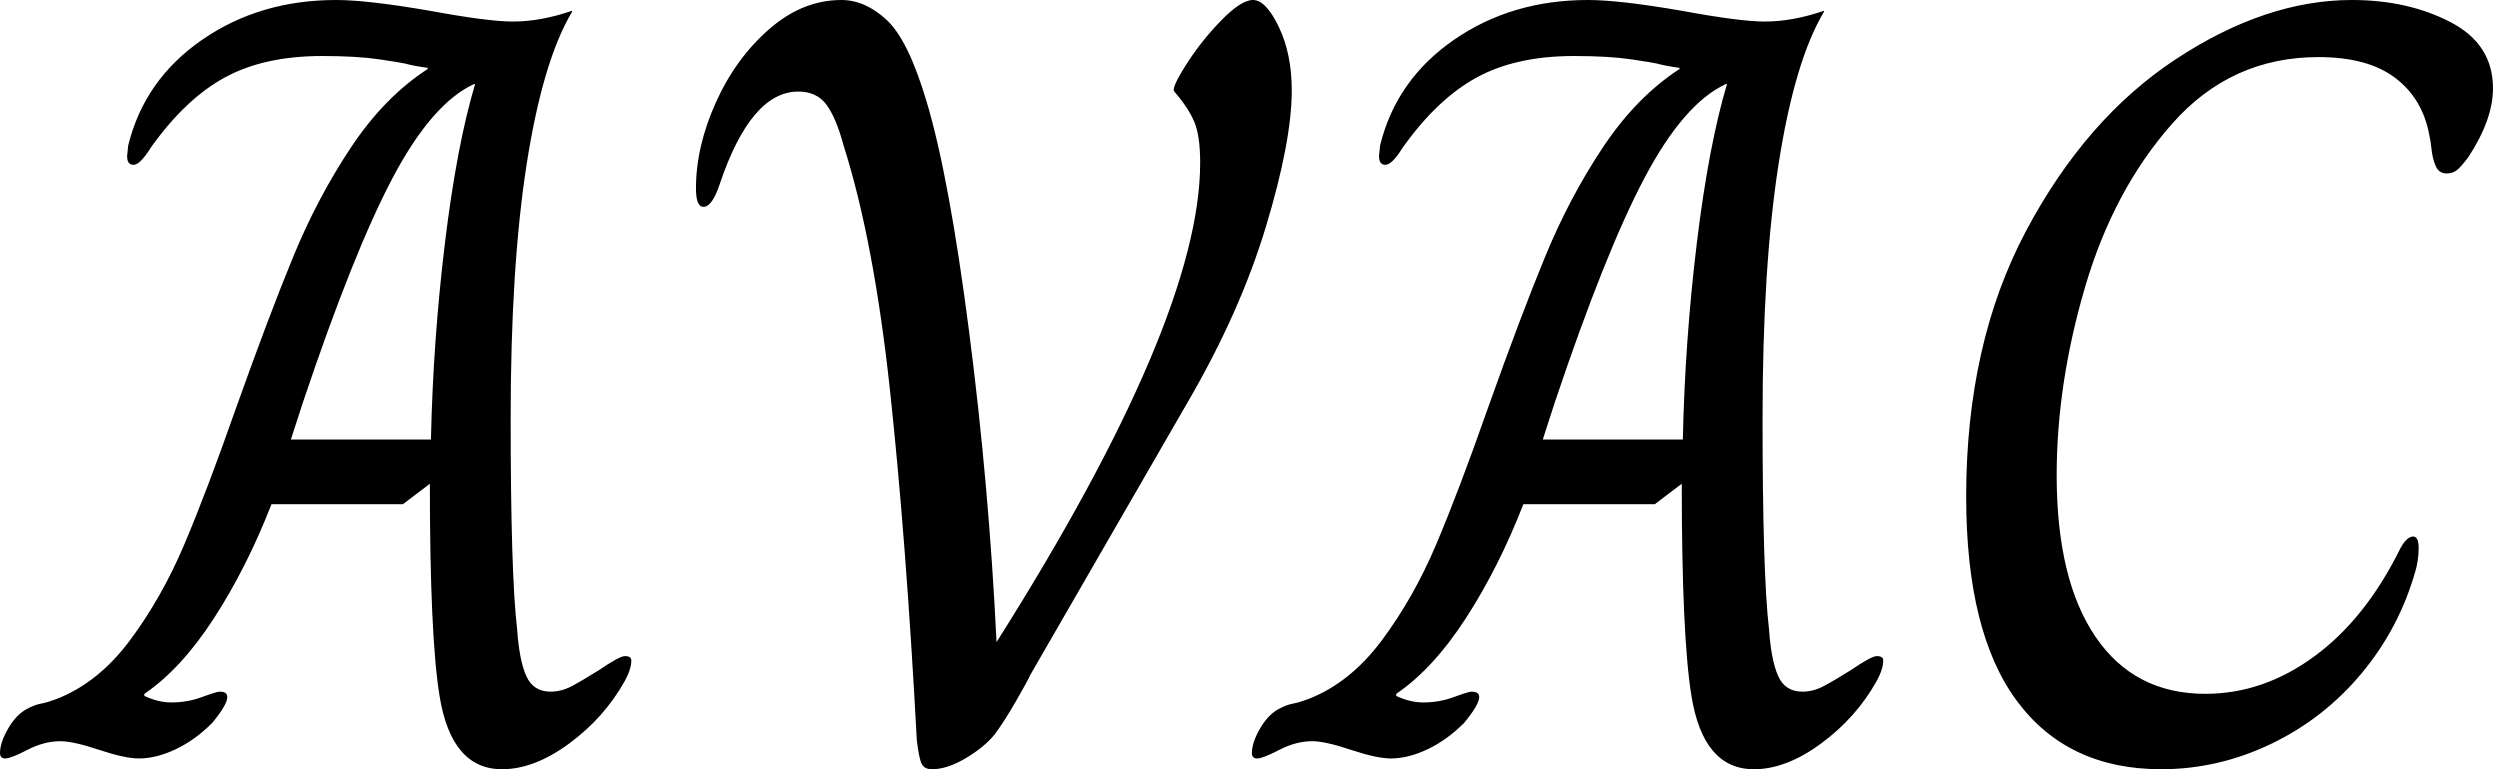 <svg baseProfile="full" height="28" version="1.1" viewBox="0 0 91 28" width="91" xmlns="http://www.w3.org/2000/svg" xmlns:ev="http://www.w3.org/2001/xml-events" xmlns:xlink="http://www.w3.org/1999/xlink"><defs /><g><path d="M14.353 25.333Q14.0 23.176 14.0 17.608L13.02 18.353H8.235Q7.333 20.667 6.137 22.51Q4.941 24.353 3.608 25.255V25.333Q4.118 25.569 4.588 25.569Q5.176 25.569 5.706 25.373Q6.235 25.176 6.353 25.176Q6.627 25.176 6.627 25.373Q6.627 25.647 6.078 26.314Q5.451 26.941 4.745 27.275Q4.039 27.608 3.412 27.608Q2.902 27.608 1.961 27.294Q1.02 26.98 0.549 26.98Q-0.039 26.98 -0.647 27.294Q-1.255 27.608 -1.451 27.608Q-1.647 27.608 -1.647 27.412Q-1.647 27.02 -1.333 26.49Q-1.02 25.961 -0.588 25.765Q-0.353 25.647 -0.137 25.608Q0.078 25.569 0.392 25.451Q1.922 24.863 3.078 23.314Q4.235 21.765 5.059 19.824Q5.882 17.882 6.941 14.863Q8.157 11.451 9.039 9.314Q9.922 7.176 11.137 5.353Q12.353 3.529 13.922 2.51V2.471Q13.373 2.392 13.098 2.314Q12.941 2.275 12.137 2.157Q11.333 2.039 10.078 2.039Q7.961 2.039 6.529 2.824Q5.098 3.608 3.843 5.373Q3.451 6.0 3.216 6.0Q2.98 6.0 2.98 5.686L3.02 5.294Q3.608 2.902 5.706 1.451Q7.804 0.0 10.588 0.0Q11.725 0.0 14.0 0.392Q16.118 0.784 17.02 0.784Q18.039 0.784 19.176 0.392V0.431Q18.118 2.196 17.529 5.941Q16.941 9.686 16.941 15.216Q16.941 20.902 17.176 22.902Q17.255 24.039 17.51 24.608Q17.765 25.176 18.392 25.176Q18.784 25.176 19.157 24.98Q19.529 24.784 20.157 24.392Q20.902 23.882 21.098 23.882Q21.333 23.882 21.333 24.039Q21.333 24.353 21.098 24.784Q20.353 26.118 19.078 27.059Q17.804 28.0 16.627 28.0Q14.784 28.0 14.353 25.333ZM14.039 16.0Q14.118 12.392 14.549 8.843Q14.98 5.294 15.647 3.059H15.608Q14.078 3.765 12.647 6.471Q11.216 9.176 9.373 14.667L8.941 16.0Z M31.725 26.941Q31.333 19.608 30.745 14.176Q30.157 8.745 29.059 5.294Q28.784 4.275 28.431 3.804Q28.078 3.333 27.412 3.333Q25.686 3.333 24.549 6.706Q24.275 7.529 23.961 7.529Q23.686 7.529 23.686 6.863Q23.686 5.333 24.412 3.725Q25.137 2.118 26.353 1.059Q27.569 0.0 28.98 0.0Q29.843 0.0 30.627 0.725Q31.412 1.451 32.078 3.686Q32.902 6.431 33.627 12.059Q34.353 17.686 34.627 23.373Q42.039 11.647 42.039 5.922Q42.039 4.941 41.824 4.431Q41.608 3.922 41.098 3.333Q40.98 3.216 41.529 2.353Q42.078 1.49 42.804 0.745Q43.529 0.0 43.961 0.0Q44.431 0.0 44.902 0.98Q45.373 1.961 45.373 3.294Q45.373 5.137 44.431 8.255Q43.49 11.373 41.569 14.667L35.843 24.588Q35.804 24.706 35.353 25.49Q34.902 26.275 34.549 26.745Q34.157 27.216 33.49 27.608Q32.824 28.0 32.275 28.0Q32.0 28.0 31.902 27.804Q31.804 27.608 31.725 26.941Z M59.922 25.333Q59.569 23.176 59.569 17.608L58.588 18.353H53.804Q52.902 20.667 51.706 22.51Q50.51 24.353 49.176 25.255V25.333Q49.686 25.569 50.157 25.569Q50.745 25.569 51.275 25.373Q51.804 25.176 51.922 25.176Q52.196 25.176 52.196 25.373Q52.196 25.647 51.647 26.314Q51.02 26.941 50.314 27.275Q49.608 27.608 48.98 27.608Q48.471 27.608 47.529 27.294Q46.588 26.98 46.118 26.98Q45.529 26.98 44.922 27.294Q44.314 27.608 44.118 27.608Q43.922 27.608 43.922 27.412Q43.922 27.02 44.235 26.49Q44.549 25.961 44.98 25.765Q45.216 25.647 45.431 25.608Q45.647 25.569 45.961 25.451Q47.49 24.863 48.647 23.314Q49.804 21.765 50.627 19.824Q51.451 17.882 52.51 14.863Q53.725 11.451 54.608 9.314Q55.49 7.176 56.706 5.353Q57.922 3.529 59.49 2.51V2.471Q58.941 2.392 58.667 2.314Q58.51 2.275 57.706 2.157Q56.902 2.039 55.647 2.039Q53.529 2.039 52.098 2.824Q50.667 3.608 49.412 5.373Q49.02 6.0 48.784 6.0Q48.549 6.0 48.549 5.686L48.588 5.294Q49.176 2.902 51.275 1.451Q53.373 0.0 56.157 0.0Q57.294 0.0 59.569 0.392Q61.686 0.784 62.588 0.784Q63.608 0.784 64.745 0.392V0.431Q63.686 2.196 63.098 5.941Q62.51 9.686 62.51 15.216Q62.51 20.902 62.745 22.902Q62.824 24.039 63.078 24.608Q63.333 25.176 63.961 25.176Q64.353 25.176 64.725 24.98Q65.098 24.784 65.725 24.392Q66.471 23.882 66.667 23.882Q66.902 23.882 66.902 24.039Q66.902 24.353 66.667 24.784Q65.922 26.118 64.647 27.059Q63.373 28.0 62.196 28.0Q60.353 28.0 59.922 25.333ZM59.608 16.0Q59.686 12.392 60.118 8.843Q60.549 5.294 61.216 3.059H61.176Q59.647 3.765 58.216 6.471Q56.784 9.176 54.941 14.667L54.51 16.0Z M69.922 18.078Q69.922 12.51 72.098 8.412Q74.275 4.314 77.549 2.157Q80.824 0.0 83.961 0.0Q86.0 0.0 87.549 0.804Q89.098 1.608 89.098 3.216Q89.098 4.353 88.196 5.725Q87.961 6.039 87.804 6.176Q87.647 6.314 87.412 6.314Q87.137 6.314 87.02 6.059Q86.902 5.804 86.863 5.451Q86.824 5.098 86.784 4.941Q86.549 3.608 85.549 2.843Q84.549 2.078 82.745 2.078Q79.569 2.078 77.431 4.49Q75.294 6.902 74.255 10.431Q73.216 13.961 73.216 17.294Q73.216 21.098 74.627 23.176Q76.039 25.255 78.627 25.255Q80.745 25.255 82.608 23.882Q84.471 22.51 85.725 19.961Q85.961 19.529 86.196 19.529Q86.392 19.529 86.392 19.961Q86.392 20.196 86.353 20.431Q86.314 20.667 86.275 20.784Q85.686 22.863 84.314 24.51Q82.941 26.157 81.02 27.078Q79.098 28.0 77.02 28.0Q73.608 28.0 71.765 25.51Q69.922 23.02 69.922 18.078Z " fill="rgb(0,0,0)" transform="translate(1.647, 0)" /></g></svg>